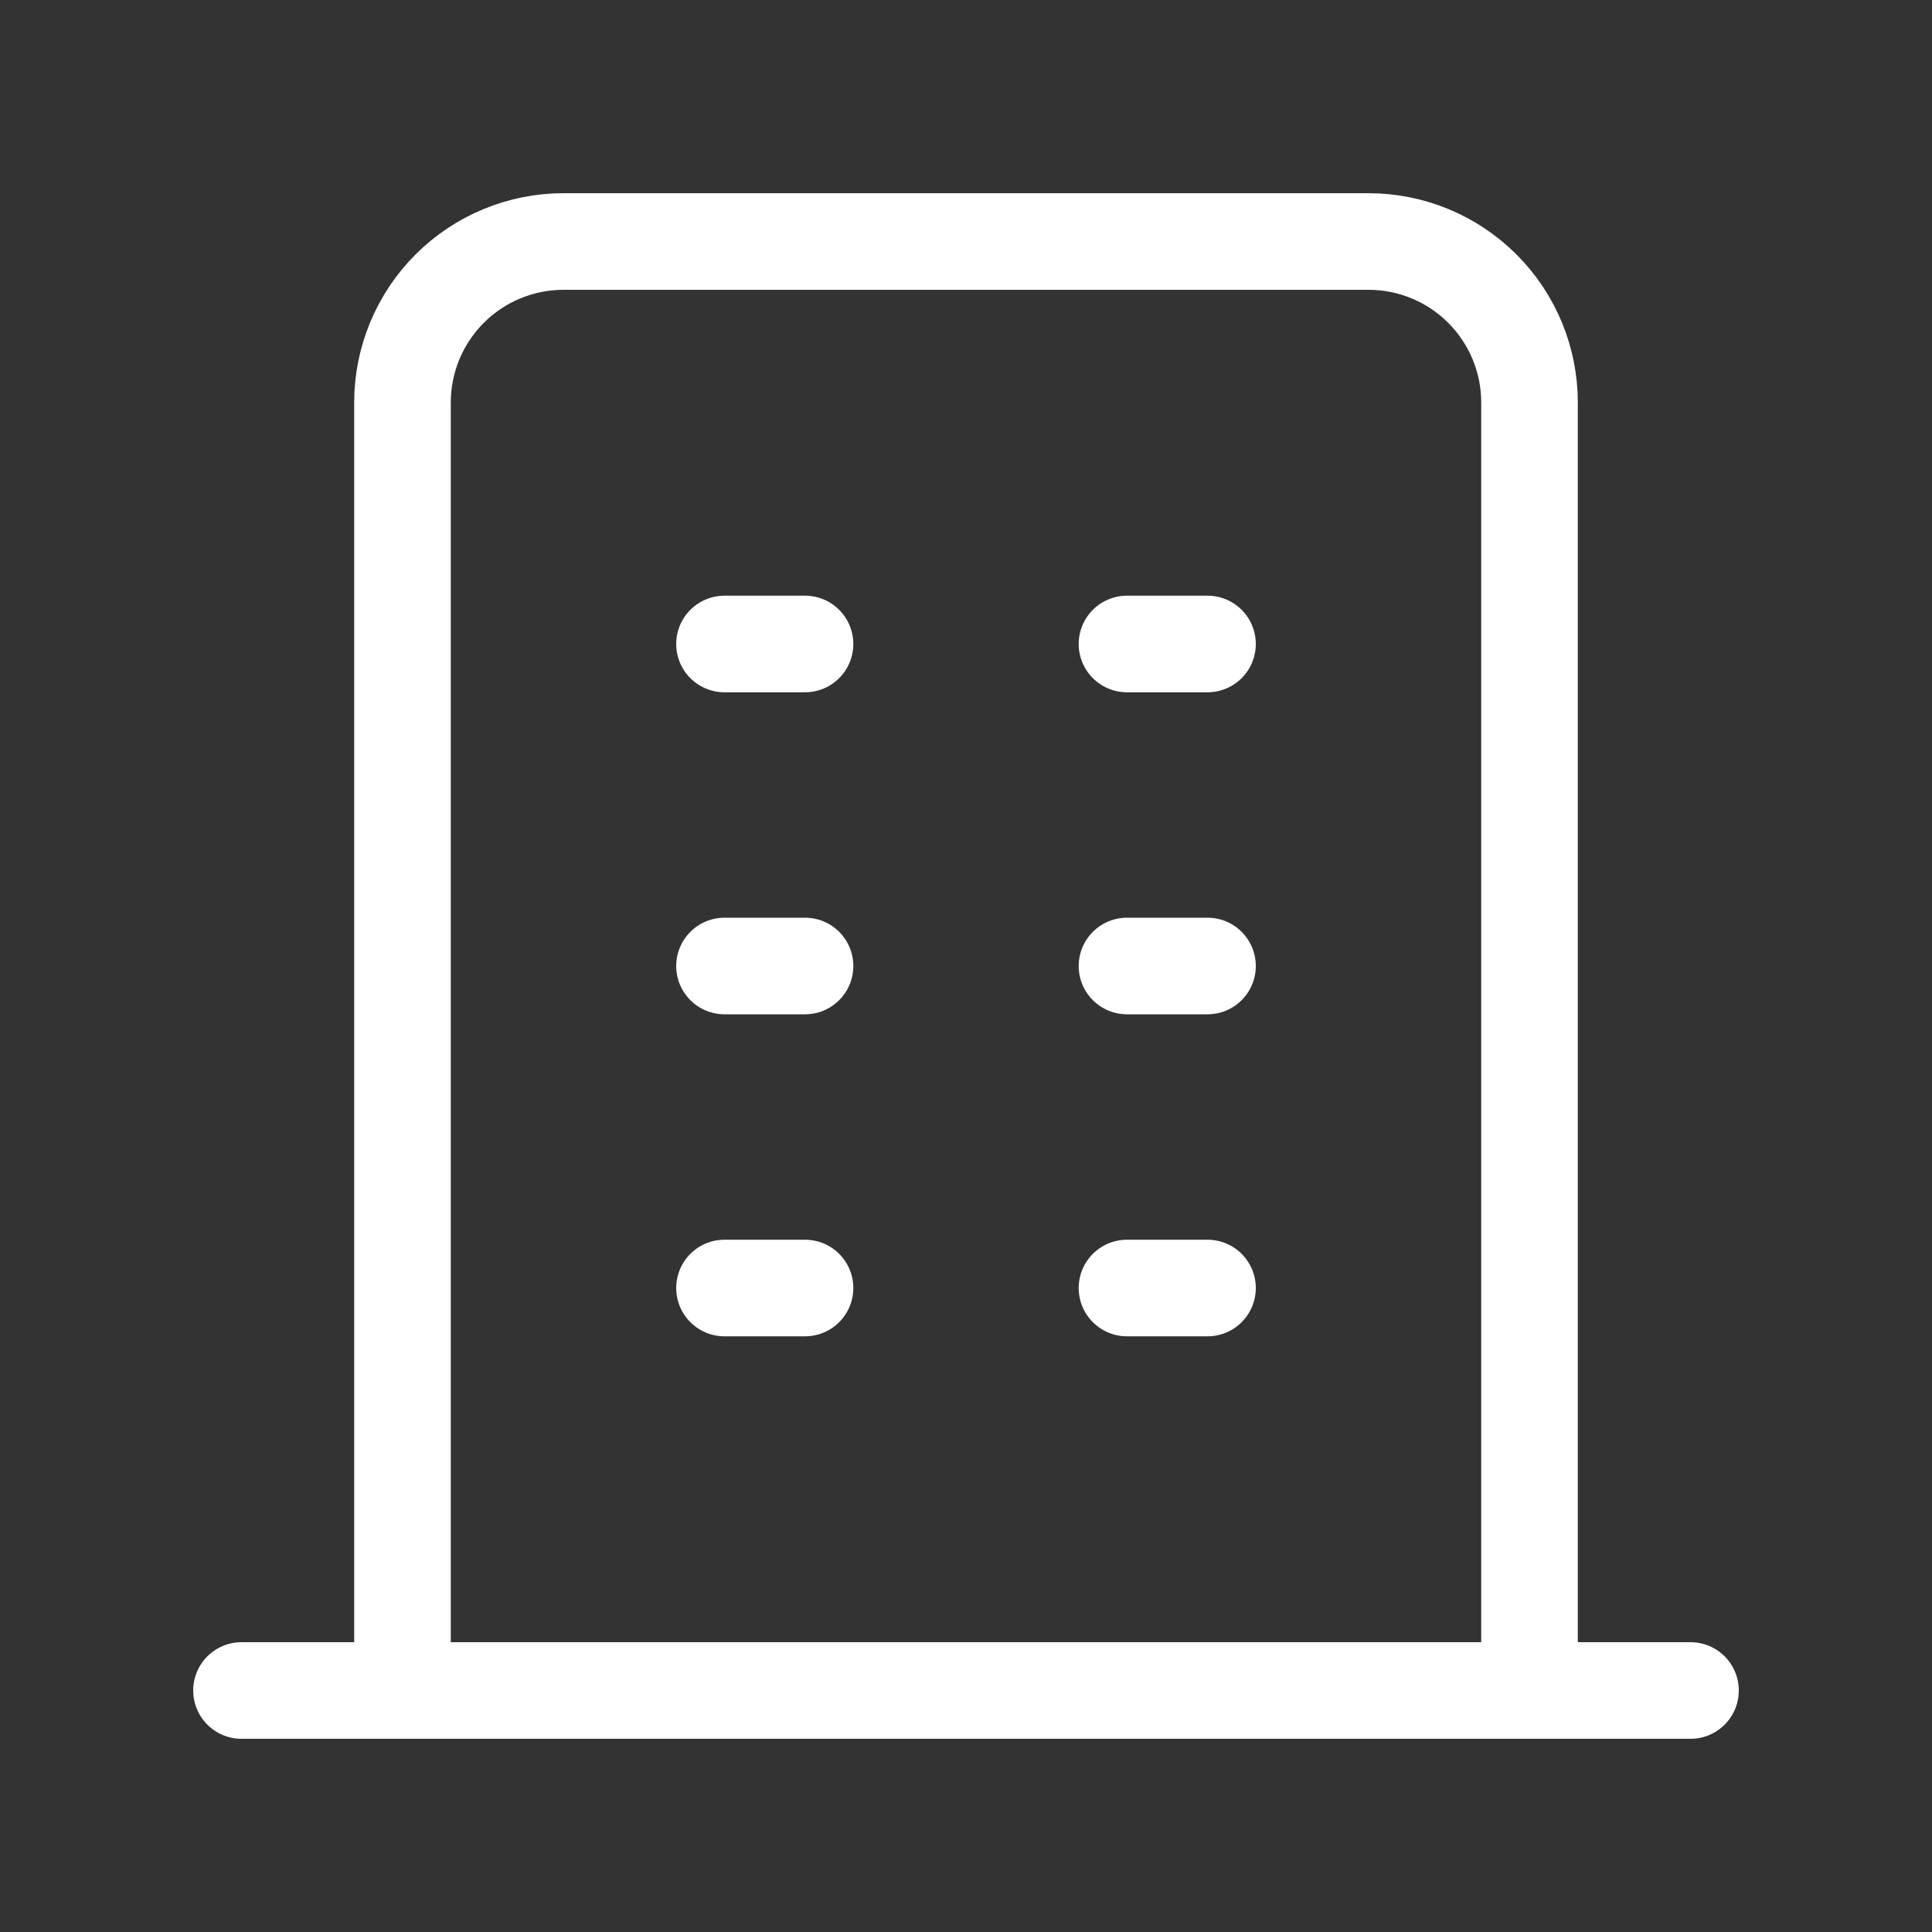 <svg width="40" height="40" viewBox="0 0 40 40" fill="none" xmlns="http://www.w3.org/2000/svg">
<rect x="0" y="0" width="40" height="40" fill="#333333" stroke="none"/>
<path d="M5 35H35M15 13.333H16.667M15 20H16.667M15 26.667H16.667M23.333 13.333H25M23.333 20H25M23.333 26.667H25M8.333 35V8.333C8.333 7.449 8.685 6.601 9.31 5.976C9.935 5.351 10.783 5 11.667 5H28.333C29.217 5 30.065 5.351 30.69 5.976C31.316 6.601 31.667 7.449 31.667 8.333V35" stroke="white" stroke-width="2" stroke-linecap="round" stroke-linejoin="round"/>
</svg>
